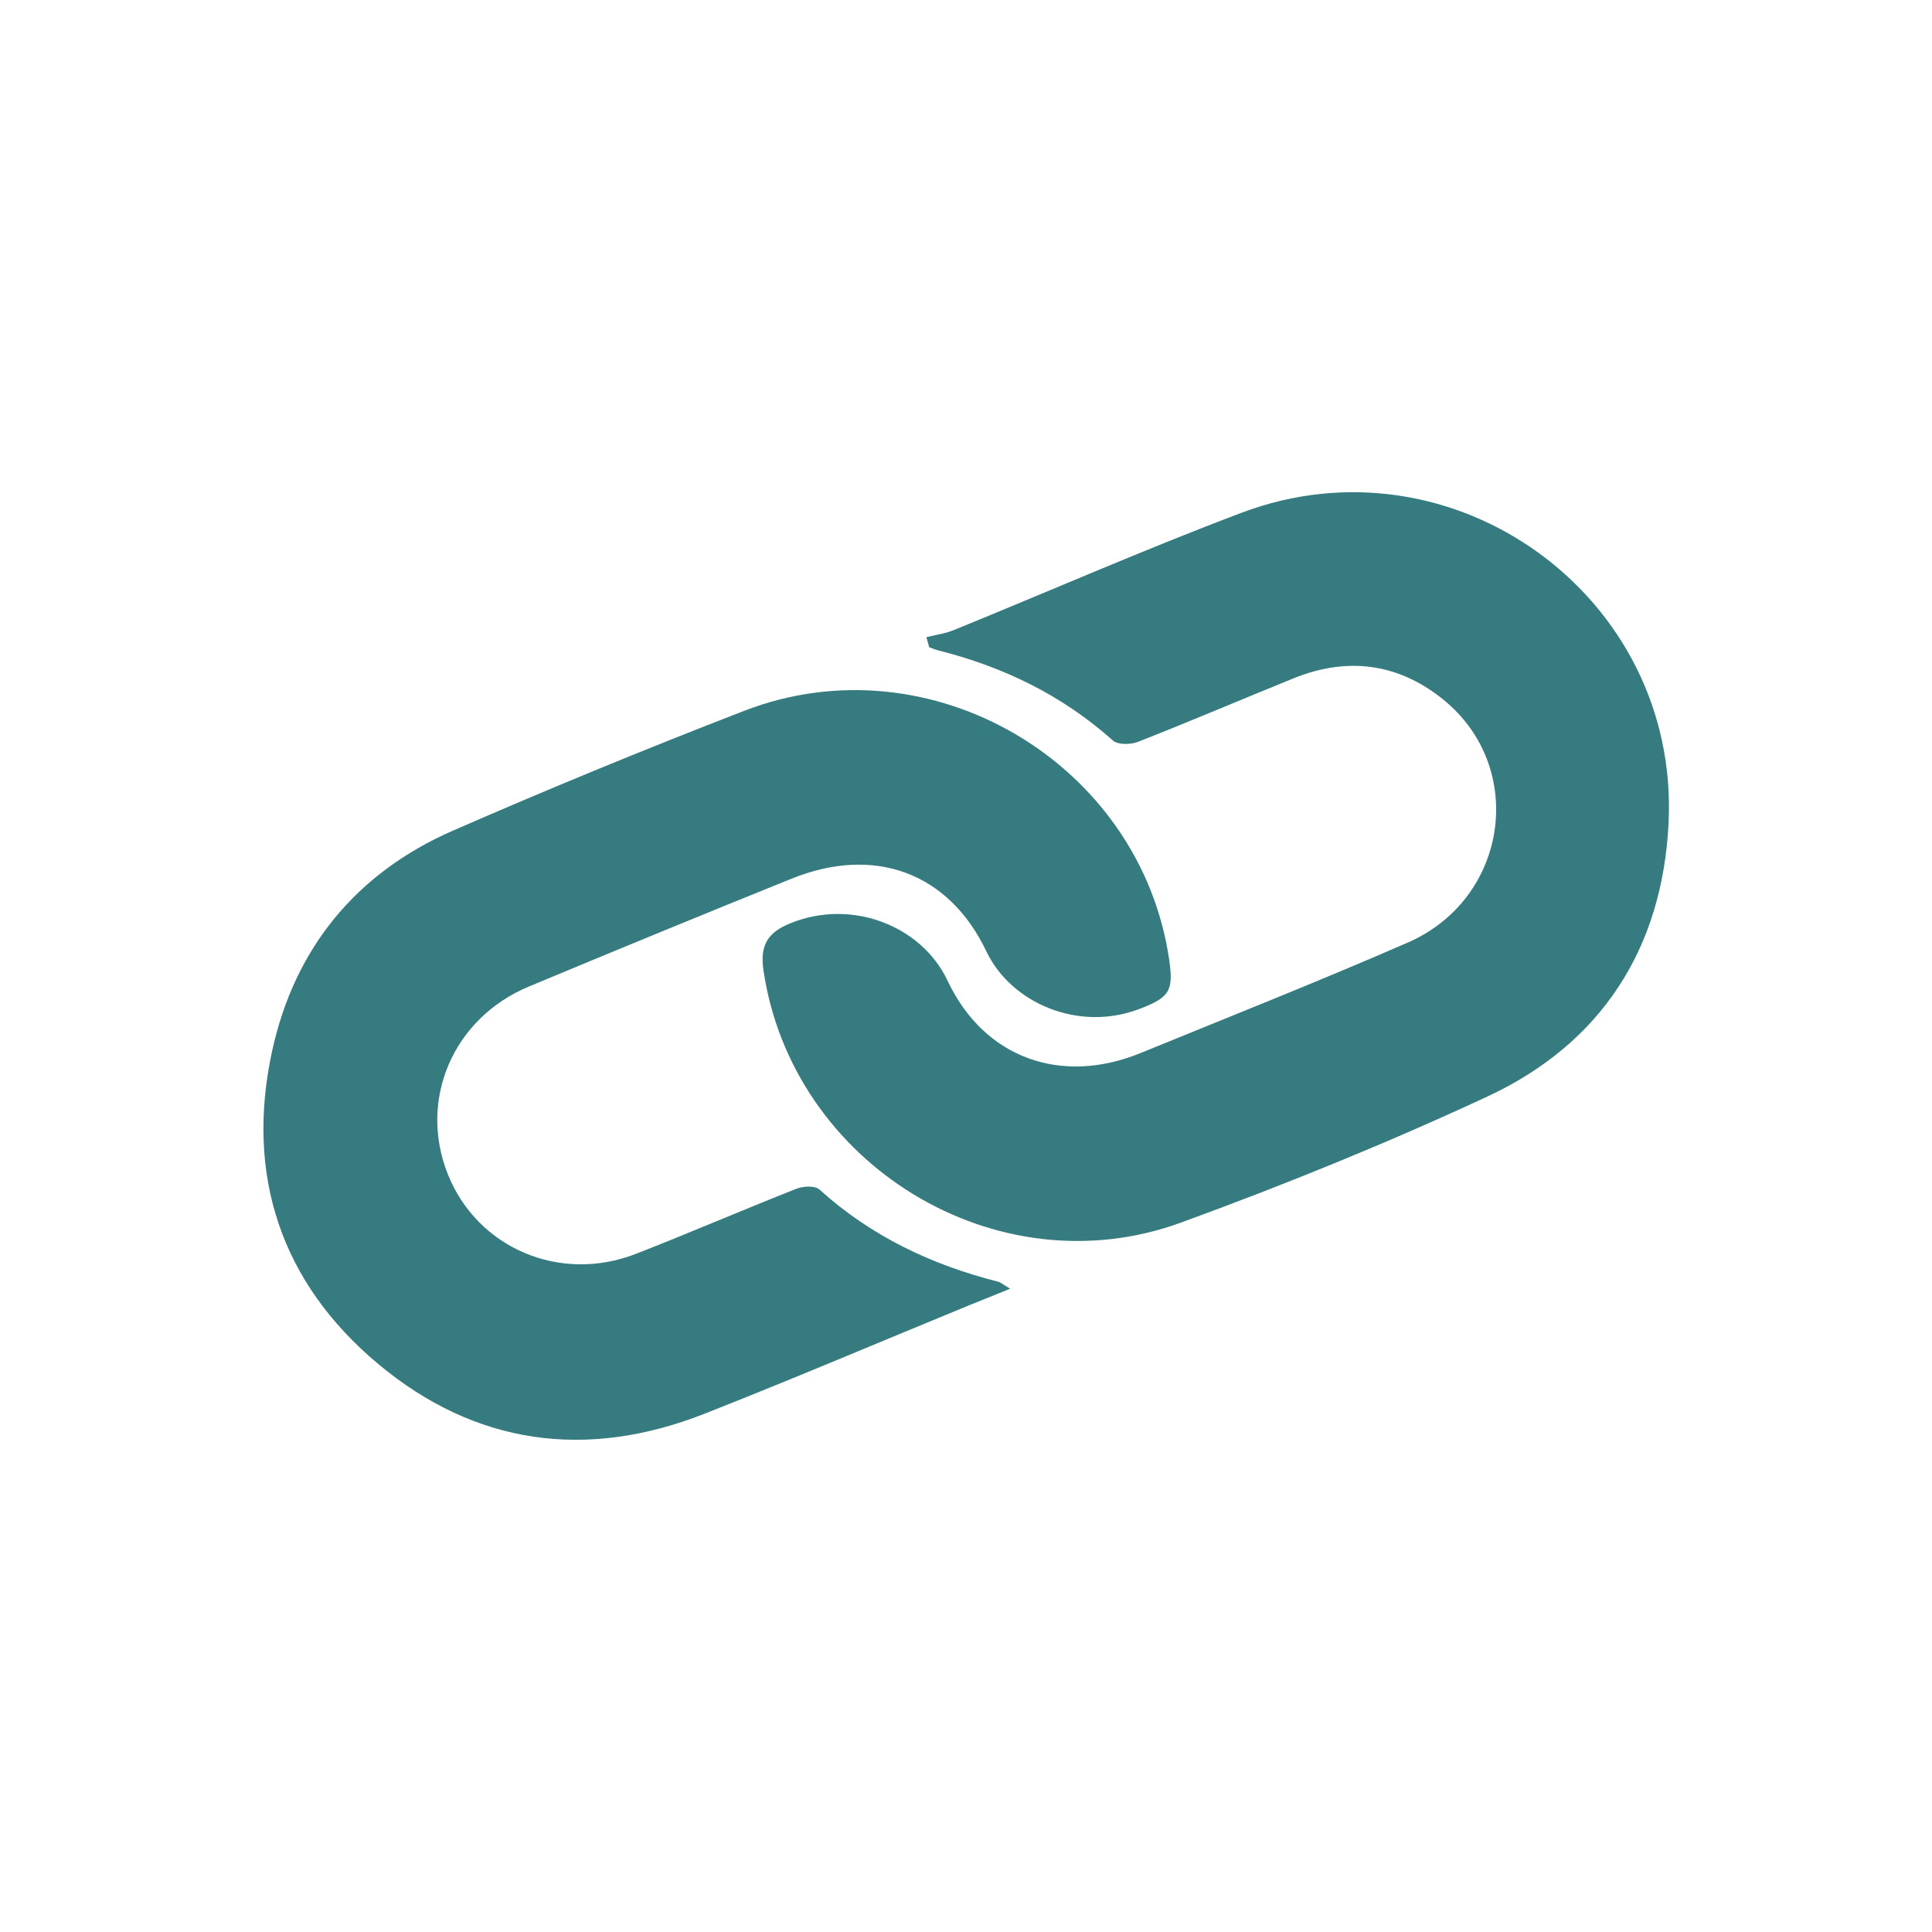 <svg viewBox="0 0 200 200" xmlns="http://www.w3.org/2000/svg" id="ICON">
  <defs>
    <style>
      .cls-1 {
        fill: #367b80;
      }
    </style>
  </defs>
  <path d="M104.54,133.42c-1.73.7-3.06,1.23-4.38,1.77-9.08,3.73-18.11,7.57-27.23,11.16-12.22,4.81-23.75,3.24-33.8-5.17-10.06-8.42-13.75-19.56-10.96-32.38,2.31-10.62,8.69-18.43,18.71-22.81,9.96-4.35,20.03-8.49,30.17-12.41,19.26-7.45,40.99,5.36,43.98,25.75.48,3.24.04,3.93-3.06,5.11-6.35,2.43-13.32-.62-15.86-5.95-3.92-8.23-11.66-10.96-20.14-7.54-9.1,3.67-18.17,7.4-27.23,11.18-7.86,3.29-11.45,11.72-8.38,19.43,3.06,7.65,11.61,11.31,19.49,8.23,5.56-2.17,11.04-4.54,16.59-6.73.7-.28,1.92-.34,2.38.07,5.34,4.84,11.62,7.81,18.54,9.56.2.05.38.22,1.18.7Z" class="cls-1"></path>
  <path d="M95.91,65.96c.95-.24,1.94-.37,2.84-.74,9.92-4.04,19.74-8.35,29.75-12.13,21.96-8.3,45.38,8.66,44.23,32.1-.63,12.98-6.94,22.82-18.75,28.32-10.37,4.82-21,9.14-31.75,13.06-19.1,6.97-40.26-6.06-43.2-26.15-.38-2.61.47-3.91,2.8-4.85,6.37-2.58,13.59.28,16.26,5.95,3.79,8.04,11.78,10.85,19.98,7.49,9.23-3.77,18.51-7.45,27.65-11.43,10.44-4.55,12.37-18.18,3.64-25.2-4.65-3.74-9.9-4.41-15.45-2.16-5.38,2.18-10.72,4.46-16.12,6.58-.75.29-2.07.32-2.58-.14-5.25-4.69-11.35-7.64-18.11-9.34-.31-.08-.6-.21-.91-.32-.1-.34-.19-.68-.29-1.03Z" class="cls-1"></path>
</svg>